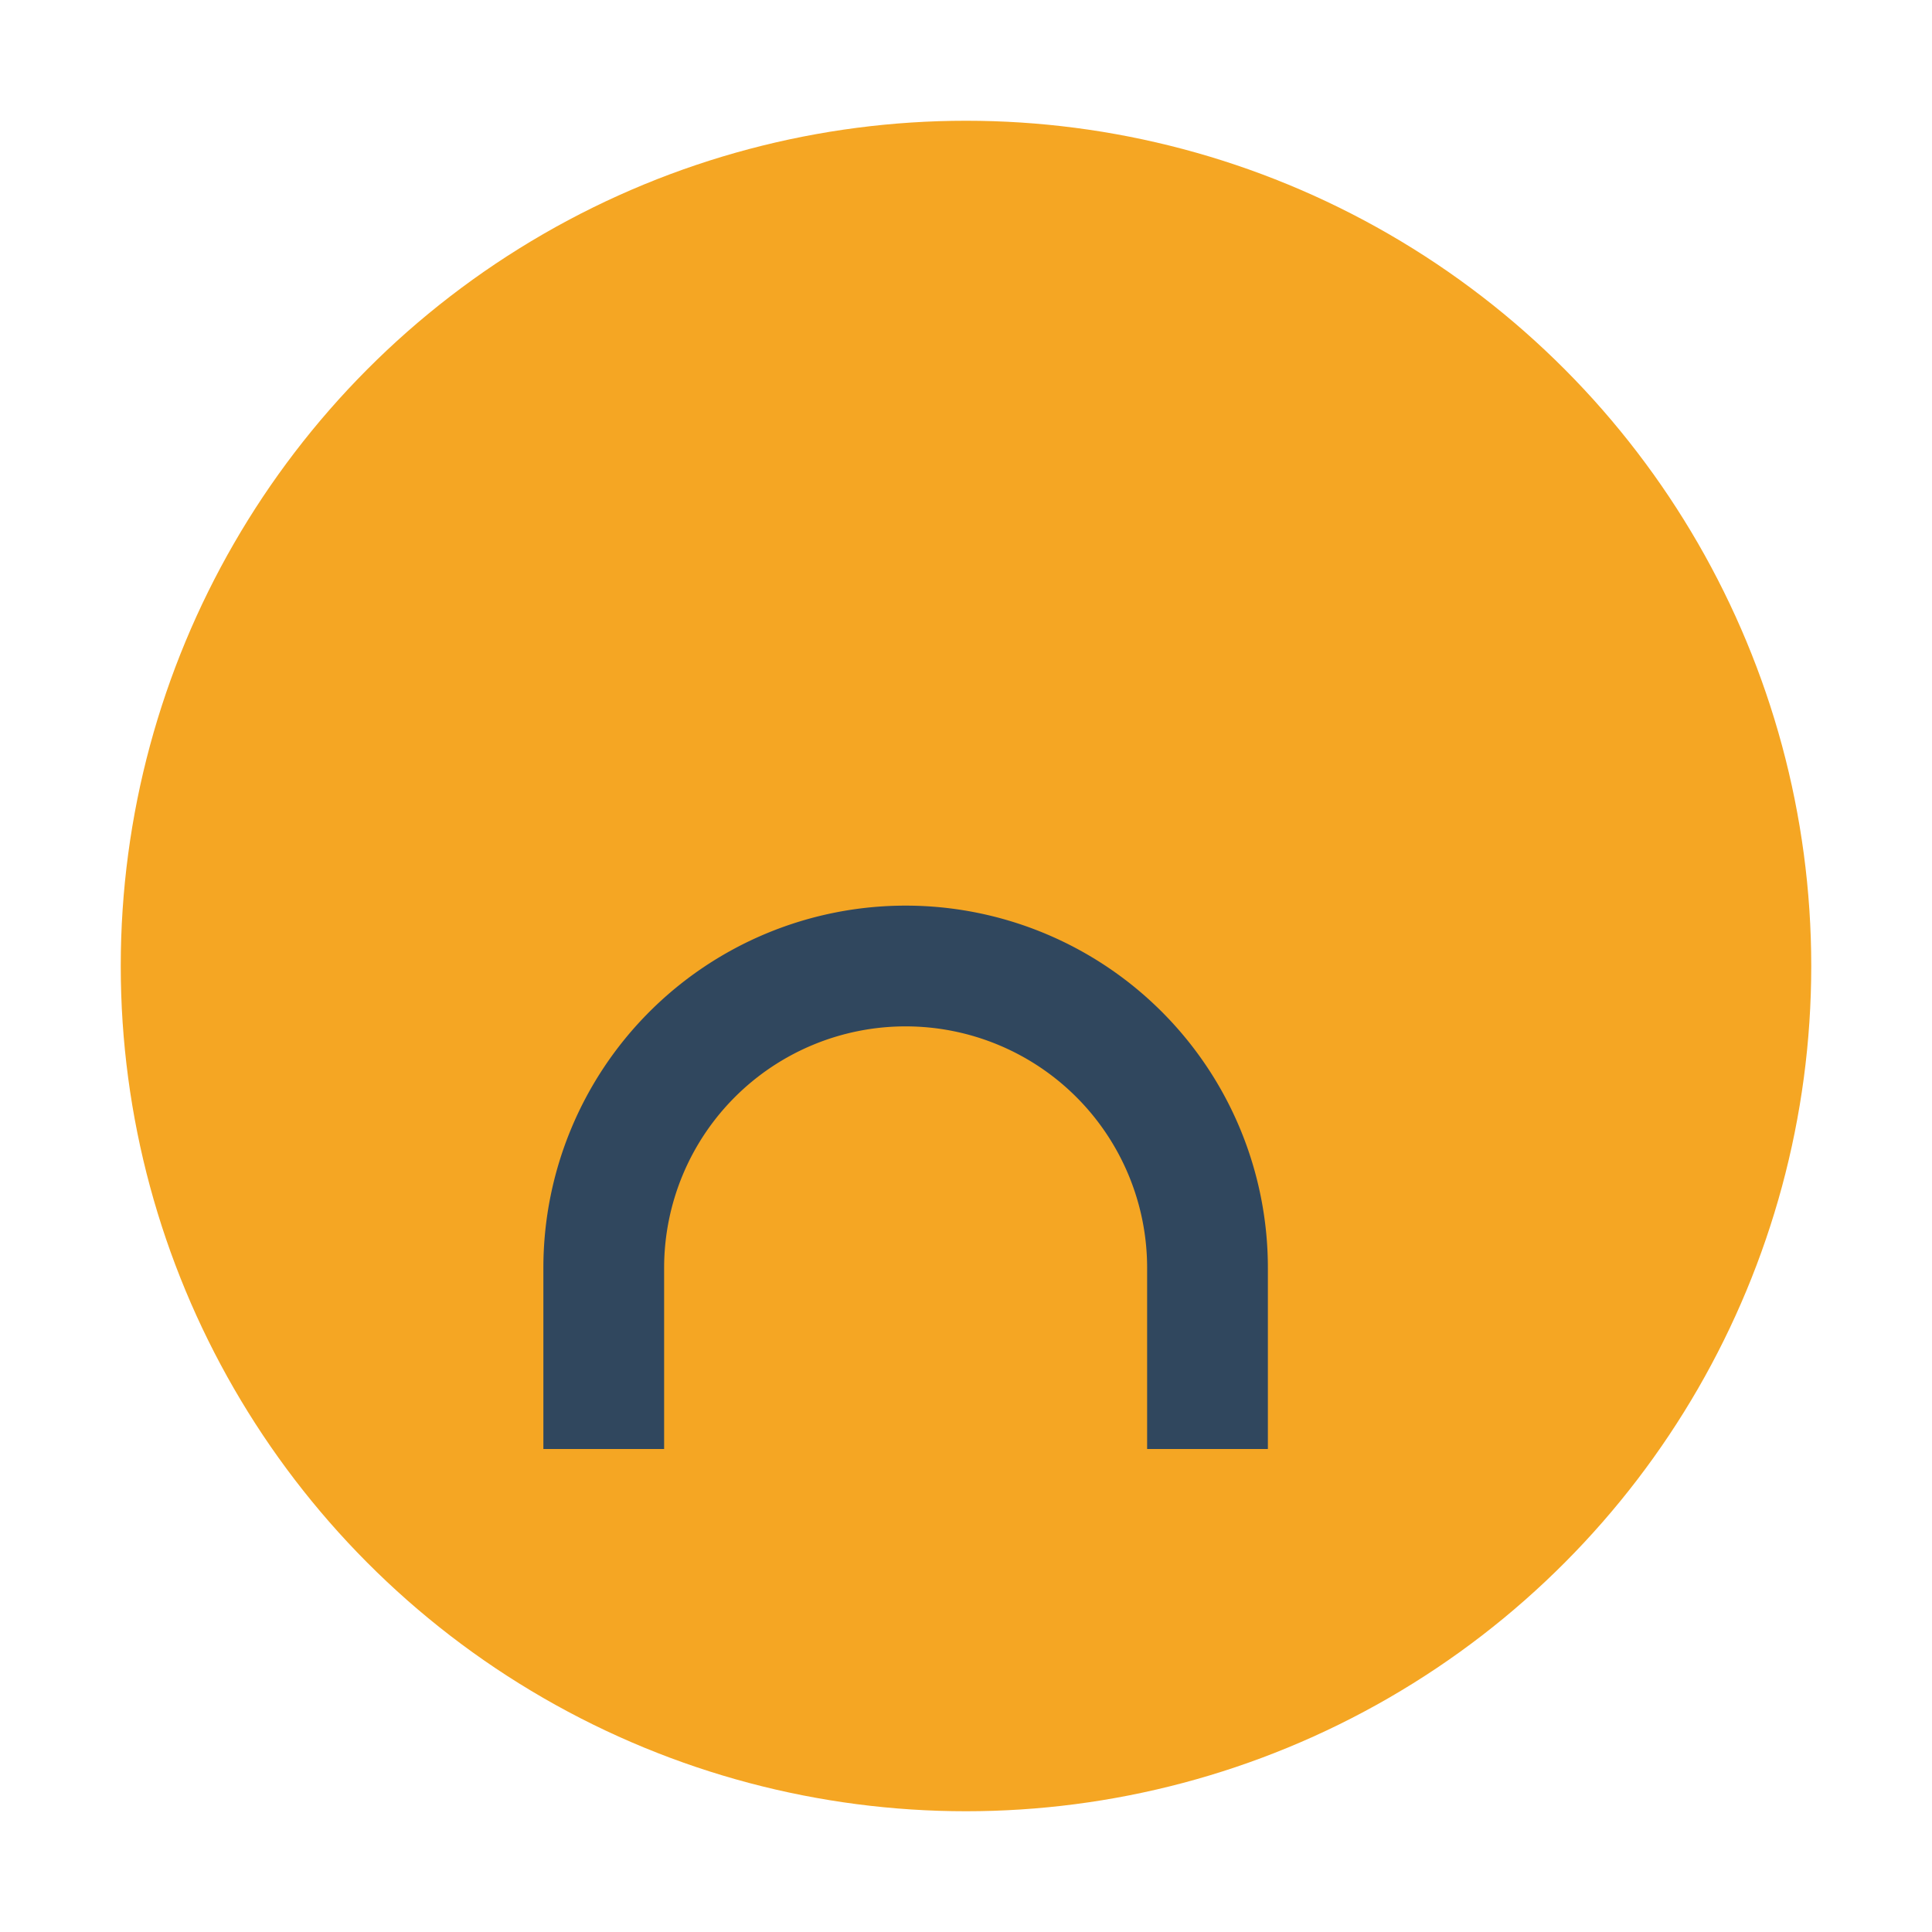 <?xml version="1.0" encoding="UTF-8"?>
<svg xmlns="http://www.w3.org/2000/svg" width="32" height="32" viewBox="0 0 32 32"><circle cx="16" cy="16" r="14" fill="#F5A623"/><path d="M10 24v-3a5 5 0 0110 0v3" stroke="#30475E" stroke-width="2" fill="none"/></svg>